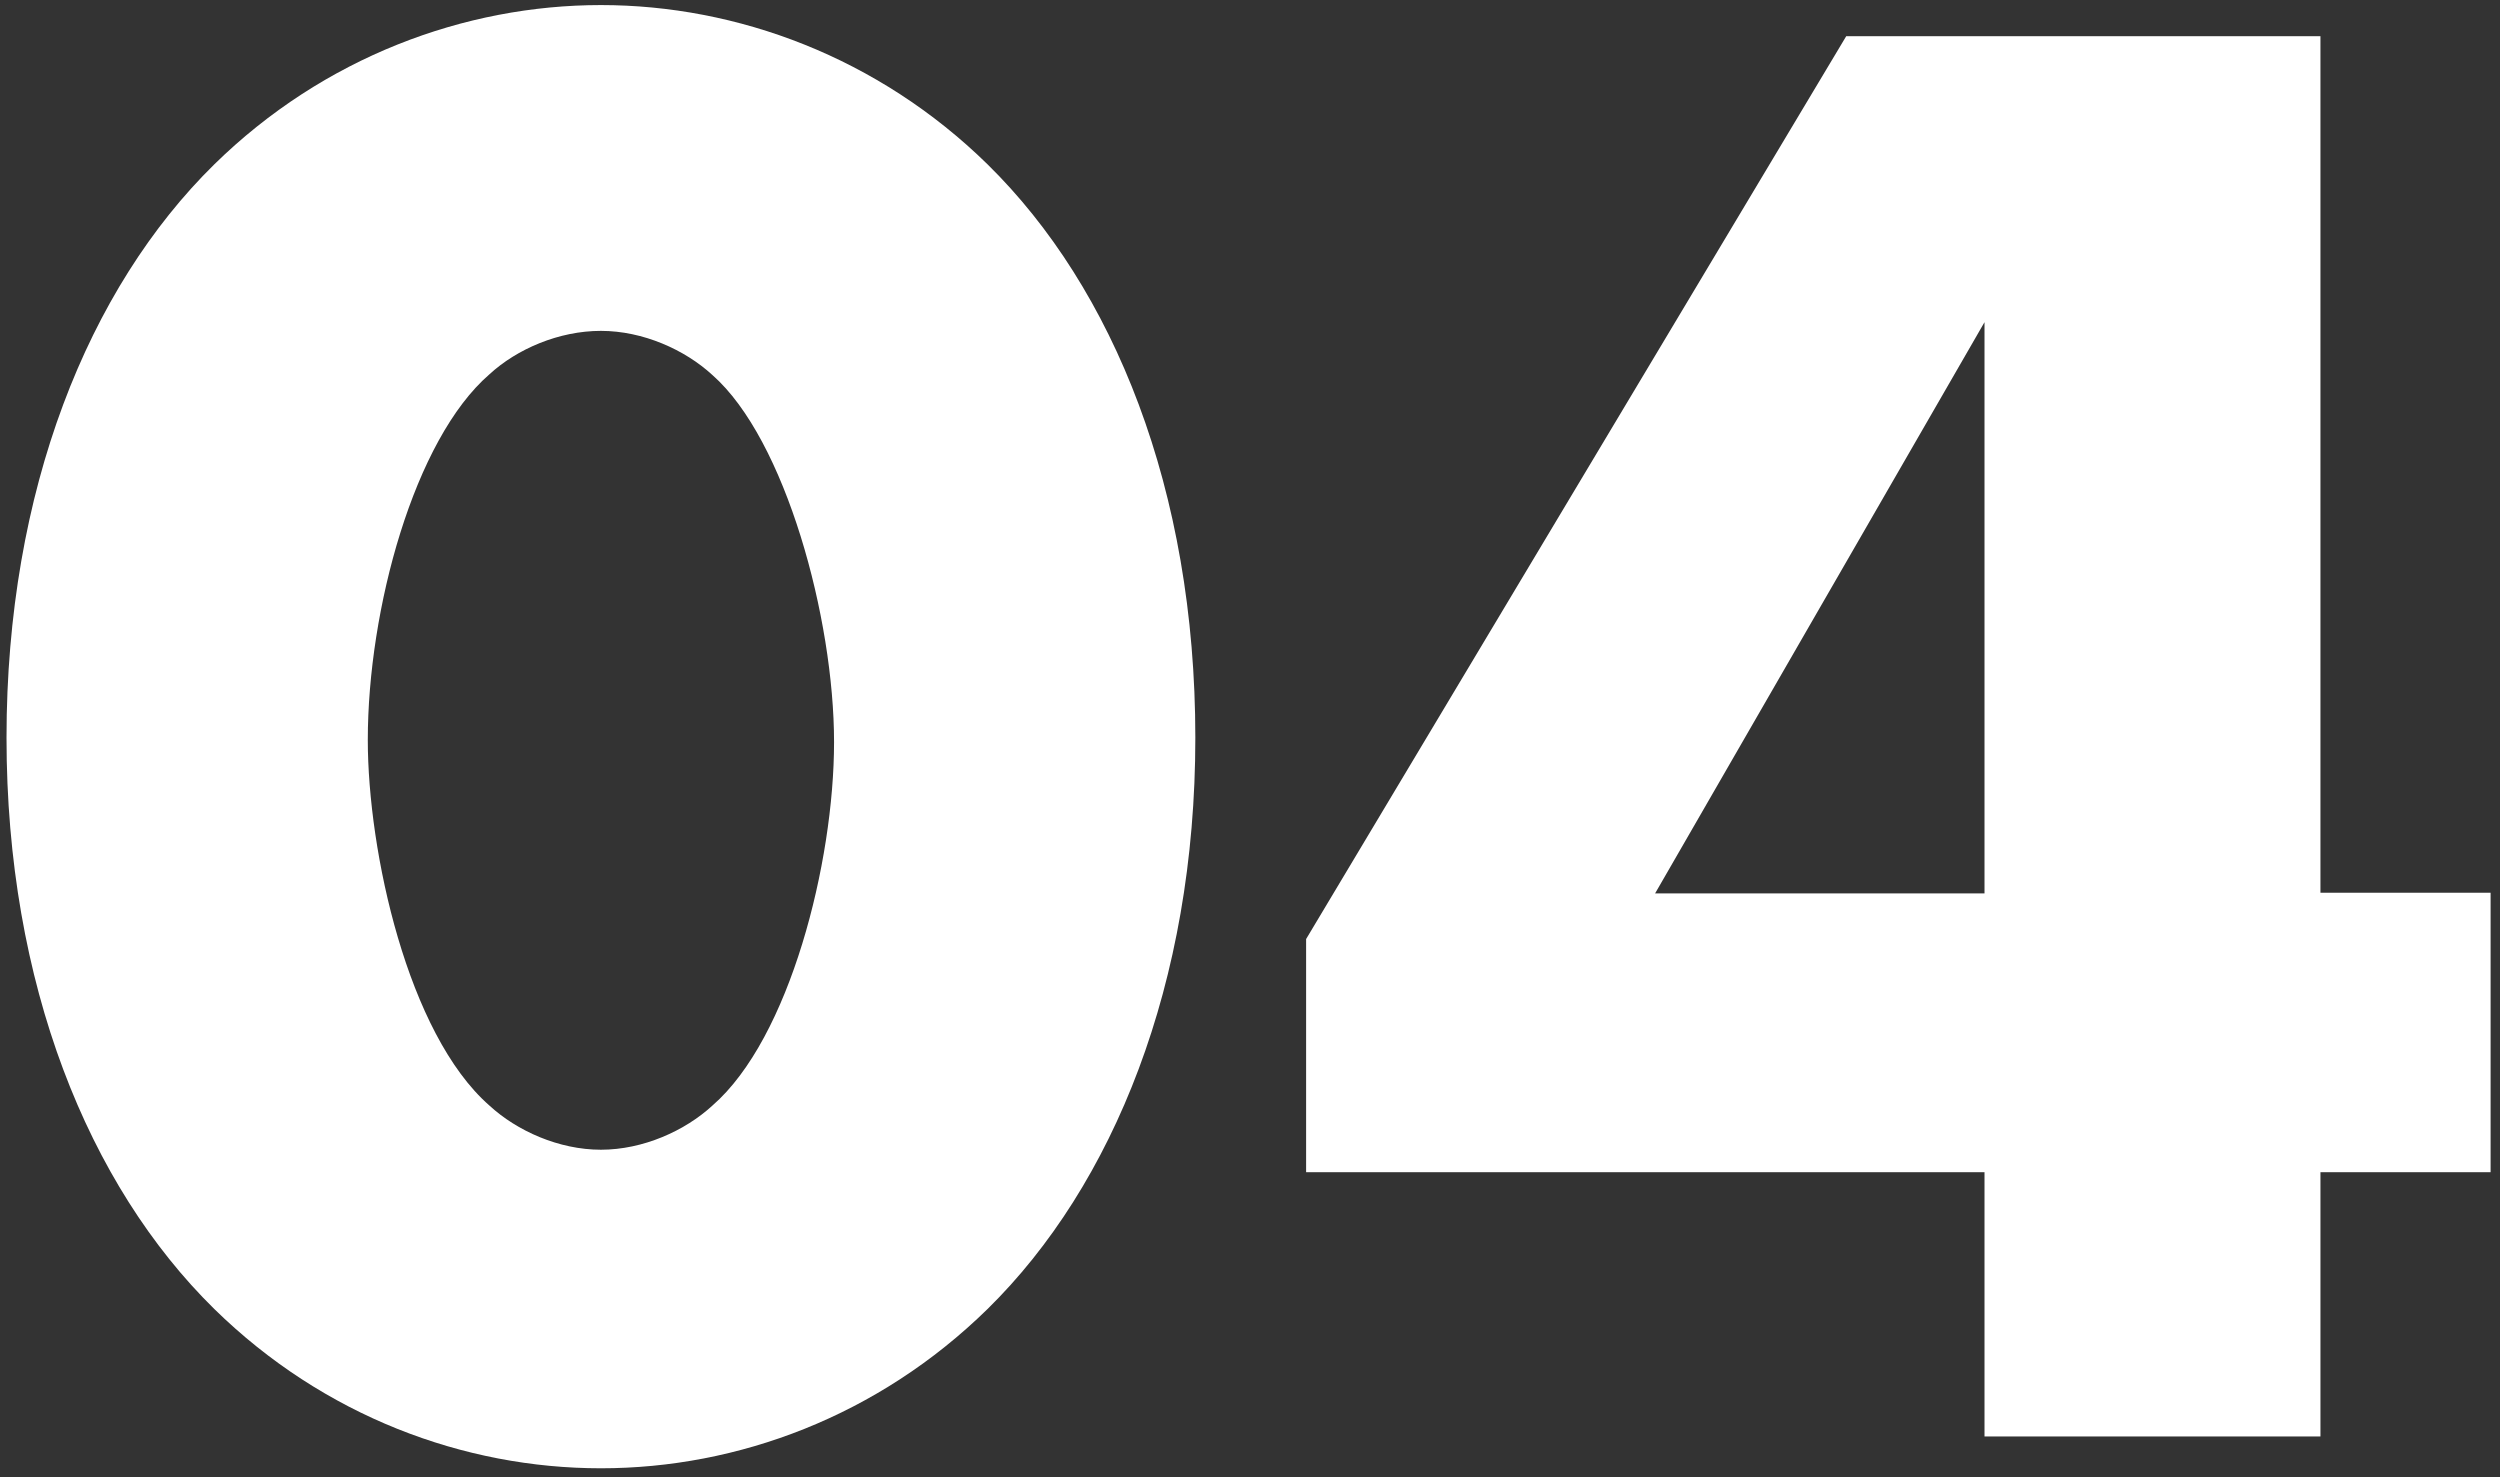 <?xml version="1.0" encoding="UTF-8"?> <!-- Generator: Adobe Illustrator 21.0.0, SVG Export Plug-In . SVG Version: 6.00 Build 0) --> <svg xmlns="http://www.w3.org/2000/svg" xmlns:xlink="http://www.w3.org/1999/xlink" id="Layer_1" x="0px" y="0px" viewBox="0 0 345.3 204" style="enable-background:new 0 0 345.3 204;" xml:space="preserve"><rect x="0" y="0" width="345.3" height="204" fill="#333333" stroke="none"/> <style type="text/css"> .st0{fill:#FFFFFF;} </style> <g> <path class="st0" d="M136.4,180.8c-15.1,14.8-34.5,22-53.4,22s-38.3-7.2-53.4-22c-17.4-17.1-28.7-44.9-28.7-78.9 c0-34.2,11.3-62.1,28.7-79.2C44.7,7.9,64.2,0.7,83,0.7s38.3,7.2,53.4,22c17.4,17.1,28.7,44.9,28.7,79.2 C165.1,135.8,153.8,163.7,136.4,180.8z M67.6,51.7c-10.4,9-16.8,32.5-16.8,50.5c0,15.4,5.5,40.6,16.8,50.5 c3.8,3.5,9.6,6.1,15.4,6.1s11.6-2.6,15.4-6.1c10.7-9.3,16.8-33.6,16.8-50.2c0-17.1-6.7-41.8-16.8-50.7c-3.8-3.5-9.6-6.1-15.4-6.1 S71.4,48.2,67.6,51.7z"></path> <path class="st0" d="M320.5,123.3H344v38.6h-23.5v36.5h-46.4v-36.5h-93.7v-32.2L255,5h65.5V123.3z M274.1,123.3V44.5l-45.5,78.9 H274.1z"></path> </g> </svg> 